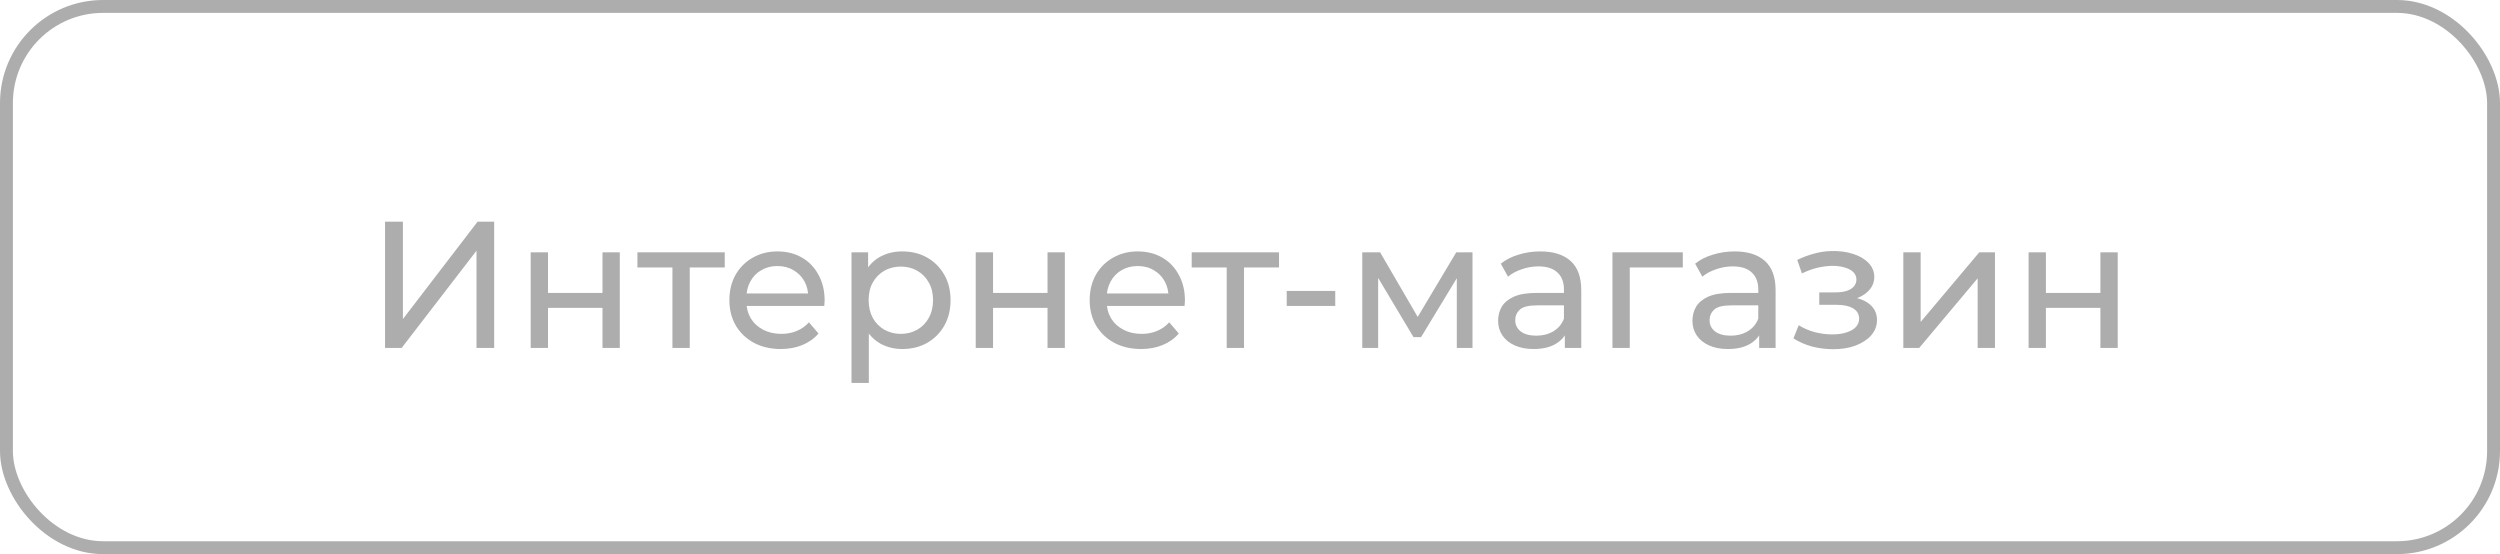<?xml version="1.0" encoding="UTF-8"?> <svg xmlns="http://www.w3.org/2000/svg" width="194" height="43" viewBox="0 0 194 43" fill="none"> <path d="M29.88 27V17.2H31.265V24.76L37.062 17.2H38.349V27H36.977V19.454L31.168 27H29.88ZM41.181 27V19.58H42.525V22.73H46.753V19.58H48.097V27H46.753V23.892H42.525V27H41.181ZM52.18 27V20.406L52.516 20.756H49.464V19.58H56.24V20.756H53.202L53.524 20.406V27H52.18ZM60.59 27.084C59.797 27.084 59.097 26.921 58.49 26.594C57.893 26.267 57.426 25.819 57.09 25.25C56.764 24.681 56.6 24.027 56.6 23.29C56.6 22.553 56.759 21.899 57.076 21.33C57.403 20.761 57.846 20.317 58.406 20C58.976 19.673 59.615 19.51 60.324 19.51C61.043 19.51 61.678 19.669 62.228 19.986C62.779 20.303 63.208 20.751 63.516 21.33C63.834 21.899 63.992 22.567 63.992 23.332C63.992 23.388 63.988 23.453 63.978 23.528C63.978 23.603 63.974 23.673 63.964 23.738H57.65V22.772H63.264L62.718 23.108C62.728 22.632 62.63 22.207 62.424 21.834C62.219 21.461 61.934 21.171 61.57 20.966C61.216 20.751 60.8 20.644 60.324 20.644C59.858 20.644 59.442 20.751 59.078 20.966C58.714 21.171 58.43 21.465 58.224 21.848C58.019 22.221 57.916 22.651 57.916 23.136V23.36C57.916 23.855 58.028 24.298 58.252 24.69C58.486 25.073 58.808 25.371 59.218 25.586C59.629 25.801 60.1 25.908 60.632 25.908C61.071 25.908 61.468 25.833 61.822 25.684C62.186 25.535 62.504 25.311 62.774 25.012L63.516 25.88C63.18 26.272 62.76 26.571 62.256 26.776C61.762 26.981 61.206 27.084 60.59 27.084ZM70.011 27.084C69.395 27.084 68.831 26.944 68.317 26.664C67.813 26.375 67.407 25.95 67.099 25.39C66.801 24.83 66.651 24.13 66.651 23.29C66.651 22.45 66.796 21.75 67.085 21.19C67.384 20.63 67.785 20.21 68.289 19.93C68.803 19.65 69.377 19.51 70.011 19.51C70.739 19.51 71.383 19.669 71.943 19.986C72.503 20.303 72.947 20.747 73.273 21.316C73.6 21.876 73.763 22.534 73.763 23.29C73.763 24.046 73.6 24.709 73.273 25.278C72.947 25.847 72.503 26.291 71.943 26.608C71.383 26.925 70.739 27.084 70.011 27.084ZM66.077 29.716V19.58H67.365V21.582L67.281 23.304L67.421 25.026V29.716H66.077ZM69.899 25.908C70.375 25.908 70.8 25.801 71.173 25.586C71.556 25.371 71.855 25.068 72.069 24.676C72.293 24.275 72.405 23.813 72.405 23.29C72.405 22.758 72.293 22.301 72.069 21.918C71.855 21.526 71.556 21.223 71.173 21.008C70.8 20.793 70.375 20.686 69.899 20.686C69.433 20.686 69.008 20.793 68.625 21.008C68.252 21.223 67.953 21.526 67.729 21.918C67.515 22.301 67.407 22.758 67.407 23.29C67.407 23.813 67.515 24.275 67.729 24.676C67.953 25.068 68.252 25.371 68.625 25.586C69.008 25.801 69.433 25.908 69.899 25.908ZM75.716 27V19.58H77.06V22.73H81.288V19.58H82.632V27H81.288V23.892H77.06V27H75.716ZM88.549 27.084C87.756 27.084 87.056 26.921 86.449 26.594C85.852 26.267 85.385 25.819 85.049 25.25C84.723 24.681 84.559 24.027 84.559 23.29C84.559 22.553 84.718 21.899 85.035 21.33C85.362 20.761 85.805 20.317 86.365 20C86.935 19.673 87.574 19.51 88.283 19.51C89.002 19.51 89.637 19.669 90.187 19.986C90.738 20.303 91.167 20.751 91.475 21.33C91.793 21.899 91.951 22.567 91.951 23.332C91.951 23.388 91.947 23.453 91.937 23.528C91.937 23.603 91.933 23.673 91.923 23.738H85.609V22.772H91.223L90.677 23.108C90.687 22.632 90.589 22.207 90.383 21.834C90.178 21.461 89.893 21.171 89.529 20.966C89.175 20.751 88.759 20.644 88.283 20.644C87.817 20.644 87.401 20.751 87.037 20.966C86.673 21.171 86.389 21.465 86.183 21.848C85.978 22.221 85.875 22.651 85.875 23.136V23.36C85.875 23.855 85.987 24.298 86.211 24.69C86.445 25.073 86.767 25.371 87.177 25.586C87.588 25.801 88.059 25.908 88.591 25.908C89.03 25.908 89.427 25.833 89.781 25.684C90.145 25.535 90.463 25.311 90.733 25.012L91.475 25.88C91.139 26.272 90.719 26.571 90.215 26.776C89.721 26.981 89.165 27.084 88.549 27.084ZM95.192 27V20.406L95.528 20.756H92.476V19.58H99.252V20.756H96.214L96.536 20.406V27H95.192ZM99.849 23.738V22.576H103.615V23.738H99.849ZM105.712 27V19.58H107.098L110.29 25.068H109.73L113.006 19.58H114.266V27H113.048V21.092L113.272 21.218L110.276 26.16H109.688L106.678 21.12L106.944 21.064V27H105.712ZM121.432 27V25.432L121.362 25.138V22.464C121.362 21.895 121.194 21.456 120.858 21.148C120.531 20.831 120.037 20.672 119.374 20.672C118.935 20.672 118.506 20.747 118.086 20.896C117.666 21.036 117.311 21.227 117.022 21.47L116.462 20.462C116.845 20.154 117.302 19.921 117.834 19.762C118.375 19.594 118.94 19.51 119.528 19.51C120.545 19.51 121.329 19.757 121.88 20.252C122.431 20.747 122.706 21.503 122.706 22.52V27H121.432ZM118.996 27.084C118.445 27.084 117.96 26.991 117.54 26.804C117.129 26.617 116.812 26.361 116.588 26.034C116.364 25.698 116.252 25.32 116.252 24.9C116.252 24.499 116.345 24.135 116.532 23.808C116.728 23.481 117.041 23.22 117.47 23.024C117.909 22.828 118.497 22.73 119.234 22.73H121.586V23.696H119.29C118.618 23.696 118.165 23.808 117.932 24.032C117.699 24.256 117.582 24.527 117.582 24.844C117.582 25.208 117.727 25.502 118.016 25.726C118.305 25.941 118.707 26.048 119.22 26.048C119.724 26.048 120.163 25.936 120.536 25.712C120.919 25.488 121.194 25.161 121.362 24.732L121.628 25.656C121.451 26.095 121.138 26.445 120.69 26.706C120.242 26.958 119.677 27.084 118.996 27.084ZM125.126 27V19.58H130.586V20.756H126.148L126.47 20.448V27H125.126ZM136.512 27V25.432L136.442 25.138V22.464C136.442 21.895 136.274 21.456 135.938 21.148C135.611 20.831 135.117 20.672 134.454 20.672C134.015 20.672 133.586 20.747 133.166 20.896C132.746 21.036 132.391 21.227 132.102 21.47L131.542 20.462C131.925 20.154 132.382 19.921 132.914 19.762C133.455 19.594 134.02 19.51 134.608 19.51C135.625 19.51 136.409 19.757 136.96 20.252C137.511 20.747 137.786 21.503 137.786 22.52V27H136.512ZM134.076 27.084C133.525 27.084 133.04 26.991 132.62 26.804C132.209 26.617 131.892 26.361 131.668 26.034C131.444 25.698 131.332 25.32 131.332 24.9C131.332 24.499 131.425 24.135 131.612 23.808C131.808 23.481 132.121 23.22 132.55 23.024C132.989 22.828 133.577 22.73 134.314 22.73H136.666V23.696H134.37C133.698 23.696 133.245 23.808 133.012 24.032C132.779 24.256 132.662 24.527 132.662 24.844C132.662 25.208 132.807 25.502 133.096 25.726C133.385 25.941 133.787 26.048 134.3 26.048C134.804 26.048 135.243 25.936 135.616 25.712C135.999 25.488 136.274 25.161 136.442 24.732L136.708 25.656C136.531 26.095 136.218 26.445 135.77 26.706C135.322 26.958 134.757 27.084 134.076 27.084ZM142.253 27.098C142.907 27.098 143.485 27.005 143.989 26.818C144.503 26.622 144.909 26.356 145.207 26.02C145.506 25.675 145.655 25.278 145.655 24.83C145.655 24.27 145.417 23.827 144.941 23.5C144.465 23.173 143.812 23.01 142.981 23.01L142.925 23.332C143.411 23.332 143.84 23.253 144.213 23.094C144.587 22.935 144.885 22.721 145.109 22.45C145.333 22.17 145.445 21.853 145.445 21.498C145.445 21.078 145.296 20.714 144.997 20.406C144.708 20.098 144.311 19.865 143.807 19.706C143.303 19.538 142.729 19.463 142.085 19.482C141.656 19.491 141.222 19.557 140.783 19.678C140.354 19.79 139.915 19.953 139.467 20.168L139.831 21.218C140.233 21.022 140.625 20.877 141.007 20.784C141.399 20.691 141.782 20.639 142.155 20.63C142.538 20.63 142.869 20.672 143.149 20.756C143.439 20.84 143.663 20.961 143.821 21.12C143.98 21.279 144.059 21.47 144.059 21.694C144.059 21.899 143.989 22.081 143.849 22.24C143.719 22.389 143.532 22.501 143.289 22.576C143.047 22.651 142.762 22.688 142.435 22.688H141.175V23.654H142.519C143.07 23.654 143.499 23.747 143.807 23.934C144.115 24.121 144.269 24.387 144.269 24.732C144.269 24.975 144.185 25.189 144.017 25.376C143.849 25.553 143.607 25.693 143.289 25.796C142.981 25.899 142.613 25.95 142.183 25.95C141.717 25.95 141.255 25.889 140.797 25.768C140.34 25.637 139.934 25.46 139.579 25.236L139.173 26.258C139.593 26.529 140.069 26.739 140.601 26.888C141.143 27.028 141.693 27.098 142.253 27.098ZM147.698 27V19.58H149.042V24.984L153.592 19.58H154.81V27H153.466V21.596L148.93 27H147.698ZM157.419 27V19.58H158.763V22.73H162.991V19.58H164.335V27H162.991V23.892H158.763V27H157.419Z" fill="#ADADAD"></path> <rect x="0.5" y="0.5" width="193" height="42" rx="7.5" stroke="#ADADAD"></rect> </svg> 